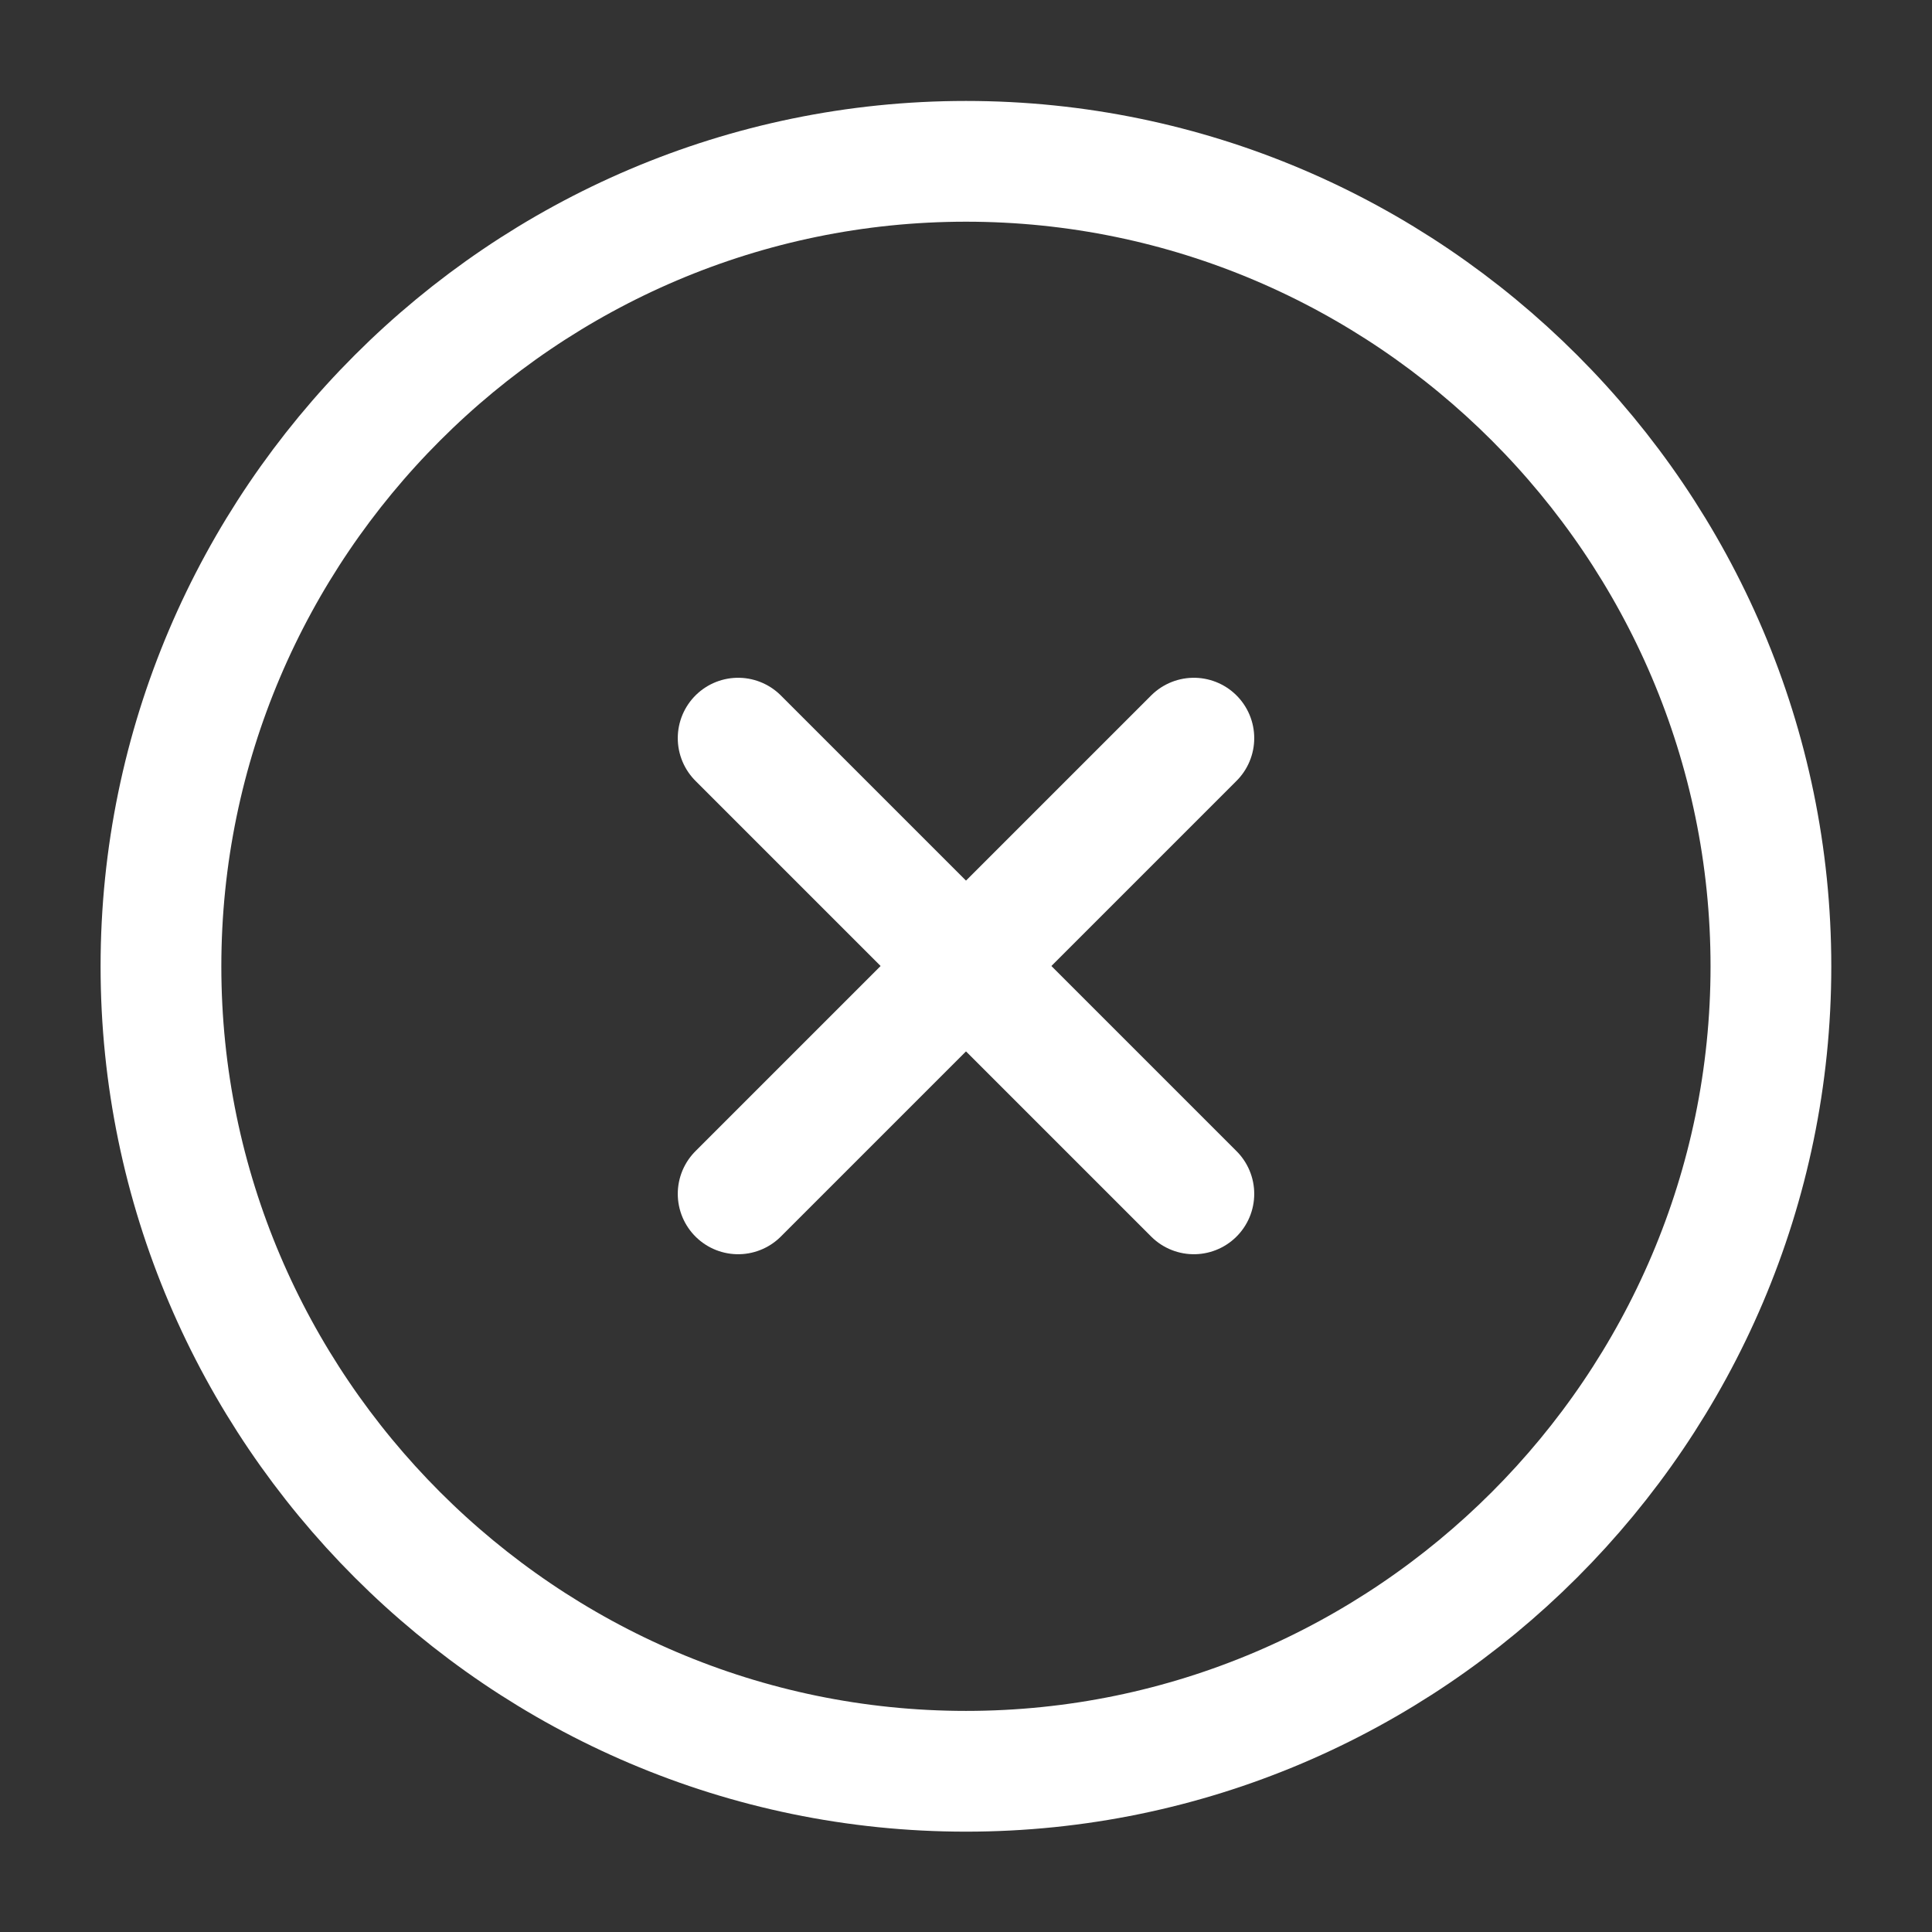 <svg width="16" height="16" viewBox="0 0 16 16" fill="none" xmlns="http://www.w3.org/2000/svg">
<rect x="0" y="0" width="16" height="16" fill="#333333" stroke="none"/>
<path d="M8 14.669C11.666 14.669 14.666 11.669 14.666 8.003C14.666 4.336 11.666 1.336 8 1.336C4.333 1.336 1.333 4.336 1.333 8.003C1.333 11.669 4.333 14.669 8 14.669Z" stroke="white" stroke-linecap="round" stroke-linejoin="round"/>
<path d="M6.113 9.887L9.887 6.113" stroke="white" stroke-linecap="round" stroke-linejoin="round"/>
<path d="M9.887 9.887L6.113 6.113" stroke="white" stroke-linecap="round" stroke-linejoin="round"/>
</svg>
